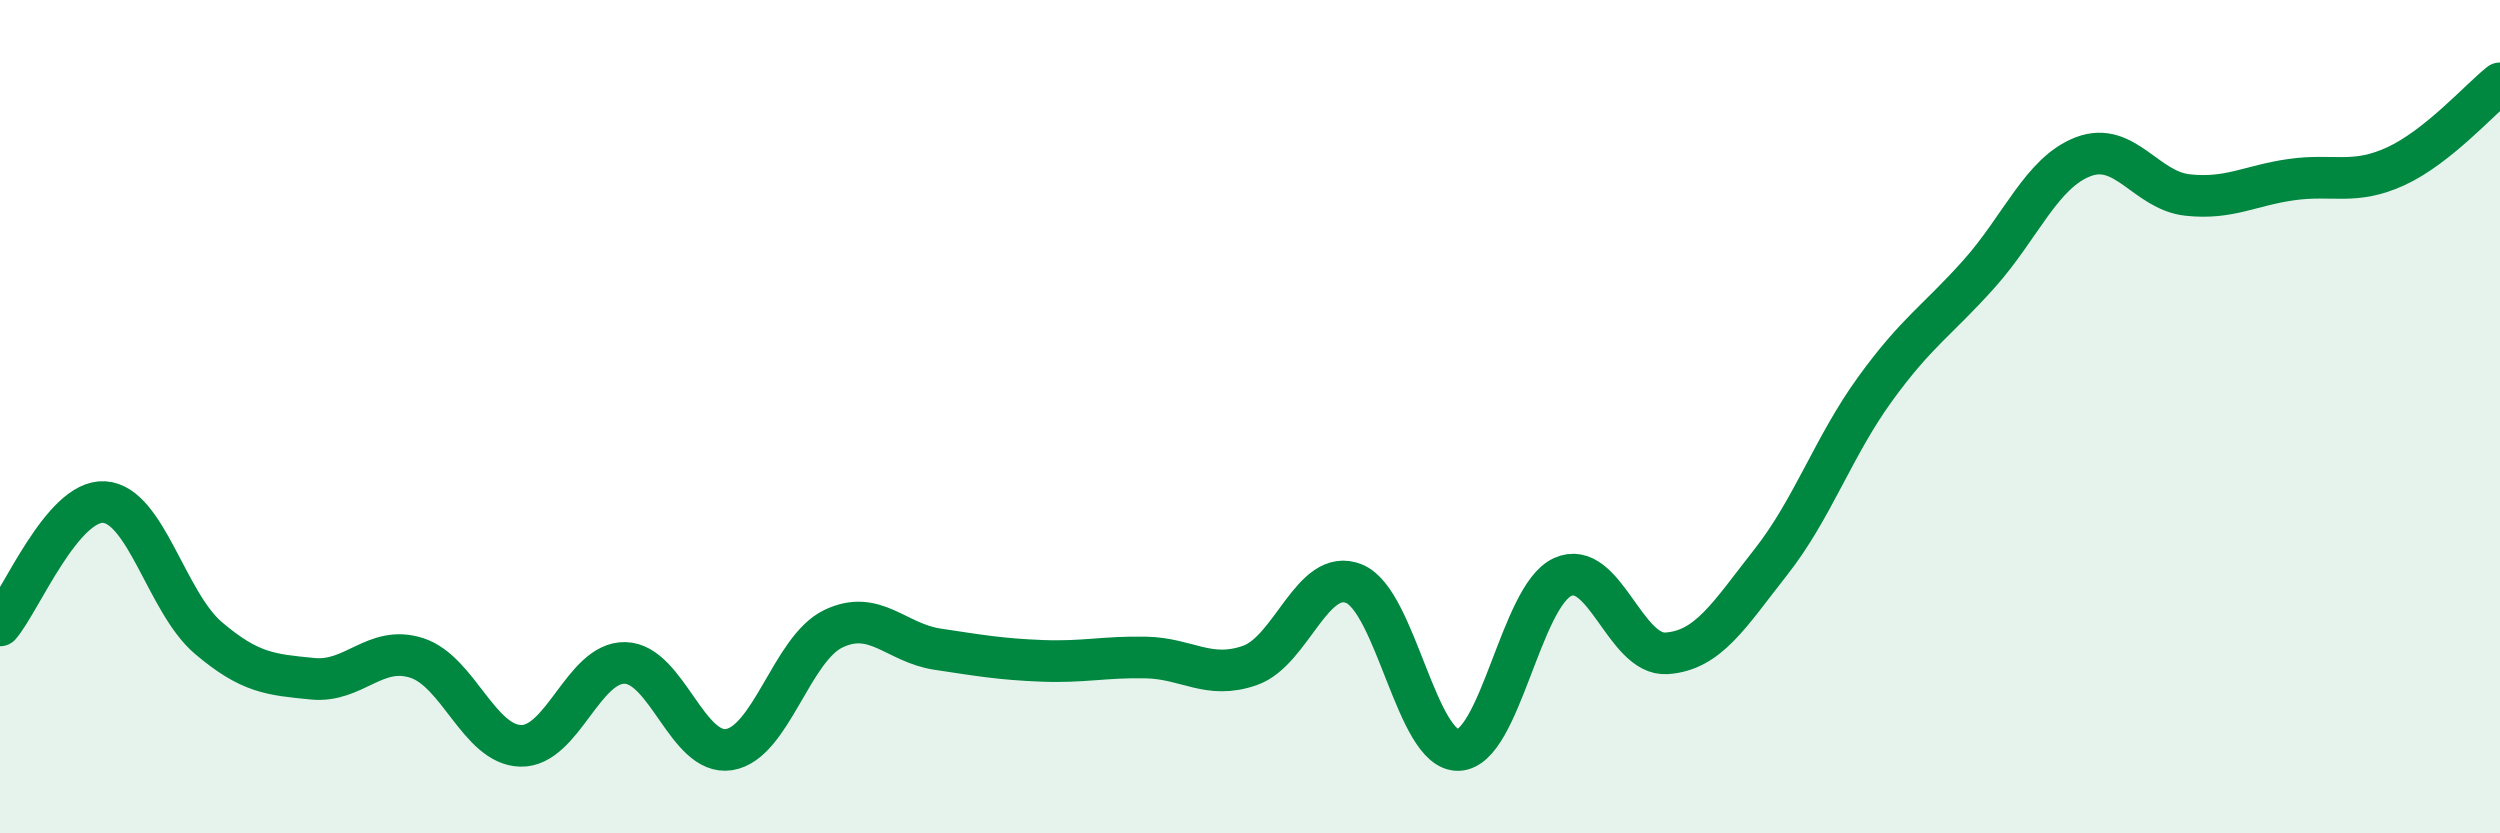 
    <svg width="60" height="20" viewBox="0 0 60 20" xmlns="http://www.w3.org/2000/svg">
      <path
        d="M 0,15.01 C 0.5,14.42 1.5,11.99 2.5,12.05 C 3.5,12.11 4,14.46 5,15.31 C 6,16.16 6.5,16.19 7.5,16.29 C 8.5,16.39 9,15.47 10,15.79 C 11,16.11 11.5,17.88 12.5,17.9 C 13.5,17.92 14,15.89 15,15.91 C 16,15.93 16.5,18.15 17.5,17.99 C 18.5,17.83 19,15.57 20,15.09 C 21,14.61 21.5,15.43 22.5,15.58 C 23.5,15.73 24,15.82 25,15.86 C 26,15.9 26.5,15.76 27.5,15.78 C 28.5,15.8 29,16.32 30,15.97 C 31,15.62 31.5,13.6 32.5,14.01 C 33.5,14.42 34,18.03 35,18 C 36,17.97 36.5,14.31 37.5,13.85 C 38.5,13.39 39,15.75 40,15.68 C 41,15.61 41.5,14.76 42.5,13.49 C 43.5,12.22 44,10.72 45,9.34 C 46,7.96 46.5,7.69 47.5,6.57 C 48.5,5.45 49,4.14 50,3.76 C 51,3.38 51.5,4.57 52.5,4.68 C 53.5,4.79 54,4.45 55,4.31 C 56,4.17 56.5,4.45 57.5,3.99 C 58.5,3.53 59.5,2.4 60,2L60 20L0 20Z"
        fill="#008740"
        opacity="0.1"
        stroke-linecap="round"
        stroke-linejoin="round"
      />
      <path
        d="M 0,15.01 C 0.5,14.42 1.5,11.99 2.5,12.05 C 3.5,12.11 4,14.46 5,15.31 C 6,16.16 6.5,16.19 7.5,16.29 C 8.5,16.39 9,15.47 10,15.79 C 11,16.11 11.5,17.88 12.5,17.9 C 13.5,17.92 14,15.89 15,15.91 C 16,15.93 16.5,18.15 17.5,17.99 C 18.5,17.83 19,15.57 20,15.09 C 21,14.61 21.5,15.43 22.5,15.58 C 23.5,15.73 24,15.82 25,15.86 C 26,15.9 26.5,15.76 27.5,15.78 C 28.5,15.8 29,16.32 30,15.97 C 31,15.62 31.5,13.6 32.5,14.01 C 33.5,14.42 34,18.03 35,18 C 36,17.97 36.5,14.31 37.5,13.85 C 38.5,13.39 39,15.75 40,15.68 C 41,15.61 41.5,14.76 42.5,13.49 C 43.5,12.22 44,10.72 45,9.34 C 46,7.96 46.5,7.69 47.5,6.57 C 48.5,5.45 49,4.14 50,3.76 C 51,3.38 51.5,4.57 52.5,4.68 C 53.5,4.79 54,4.45 55,4.31 C 56,4.17 56.5,4.45 57.5,3.99 C 58.5,3.53 59.5,2.4 60,2"
        stroke="#008740"
        stroke-width="1"
        fill="none"
        stroke-linecap="round"
        stroke-linejoin="round"
      />
    </svg>
  